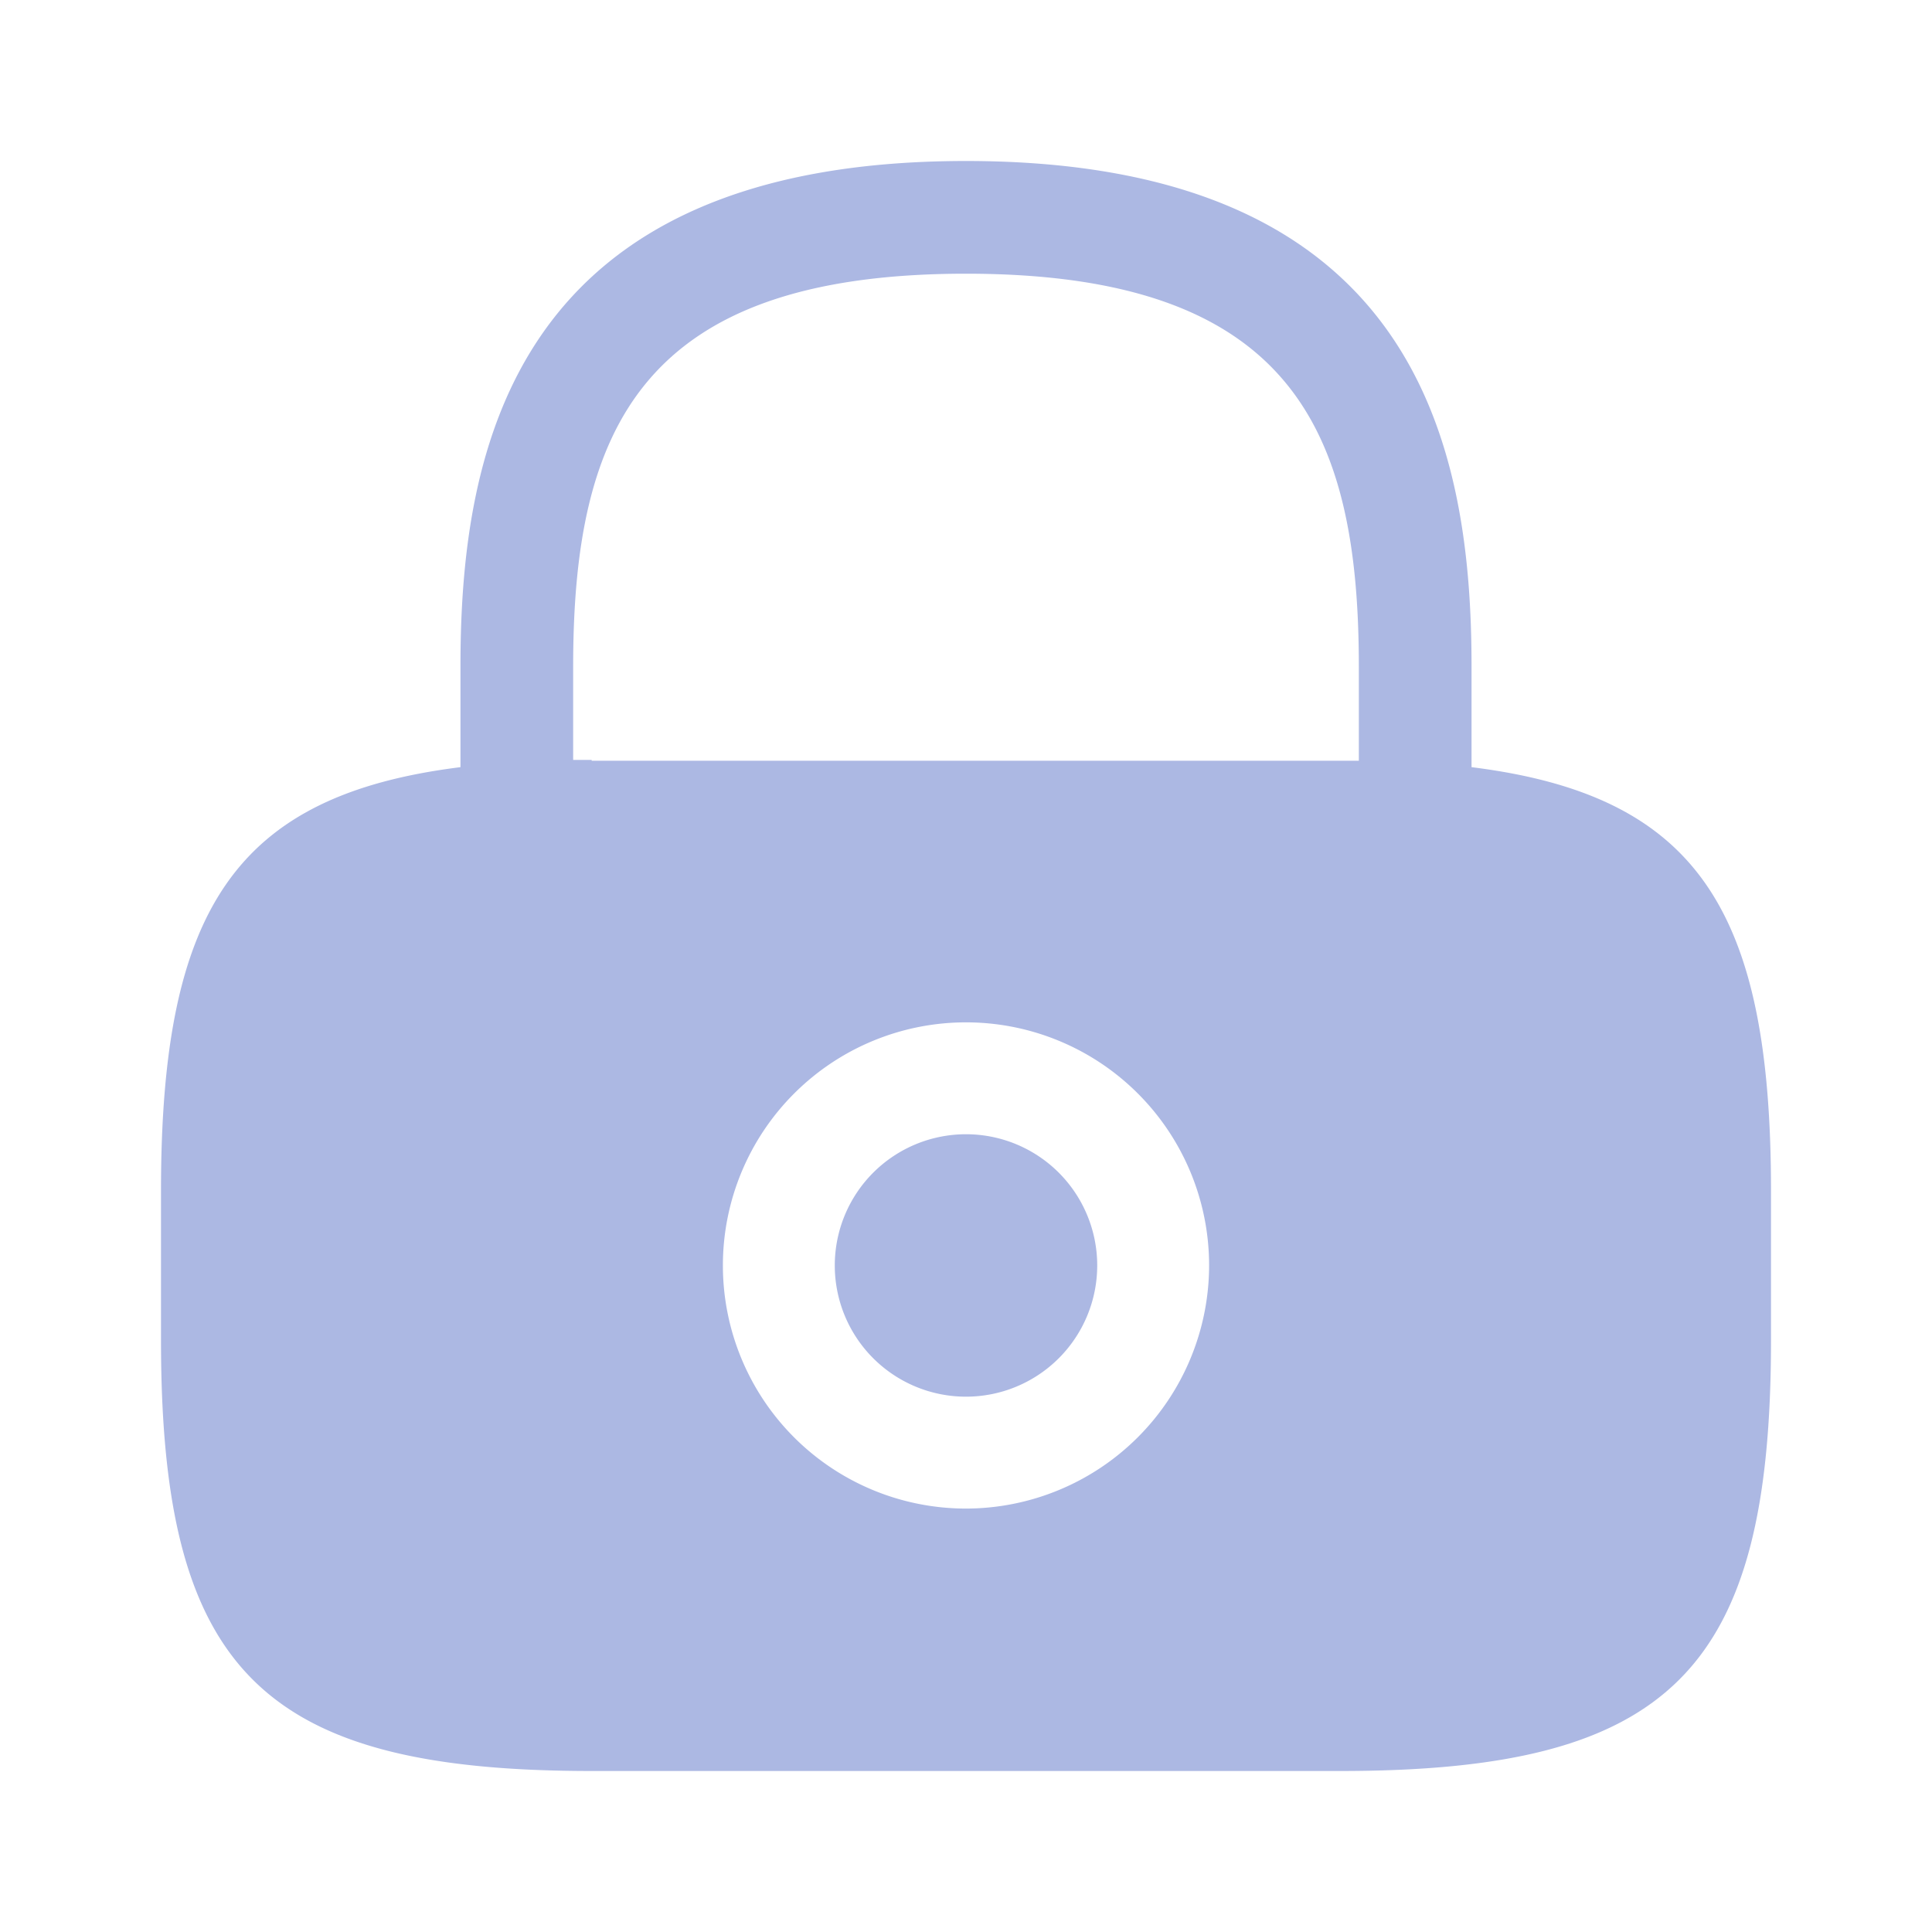 <svg xmlns="http://www.w3.org/2000/svg" width="24" height="24" viewBox="0 0 24 24">
  <g id="vuesax_bold_lock" data-name="vuesax/bold/lock" transform="translate(-172 -252)">
    <path id="Vector" d="M3.26,1.63A1.63,1.63,0,1,1,1.63,0,1.63,1.63,0,0,1,3.26,1.63Z" transform="translate(182.37 266.09)" fill="#acb8e3"/>
    <path id="Vector-2" data-name="Vector" d="M16.28,7.53V6.28C16.28,3.58,15.63,0,10,0S3.72,3.58,3.72,6.28V7.53C.92,7.88,0,9.3,0,12.79v1.86C0,18.75,1.25,20,5.35,20h9.3c4.1,0,5.35-1.25,5.35-5.35V12.79C20,9.3,19.08,7.88,16.28,7.53ZM10,16.74a3.02,3.02,0,1,1,3.02-3.02A3.024,3.024,0,0,1,10,16.74ZM5.35,7.44H5.12V6.28c0-2.93.83-4.88,4.88-4.88s4.88,1.95,4.88,4.88V7.45H5.35Z" transform="translate(174 254)" fill="#acb8e3"/>
    <path id="Vector-3" data-name="Vector" d="M0,0H24V24H0Z" transform="translate(196 276) rotate(180)" fill="none" opacity="0"/>
  </g>
</svg>
